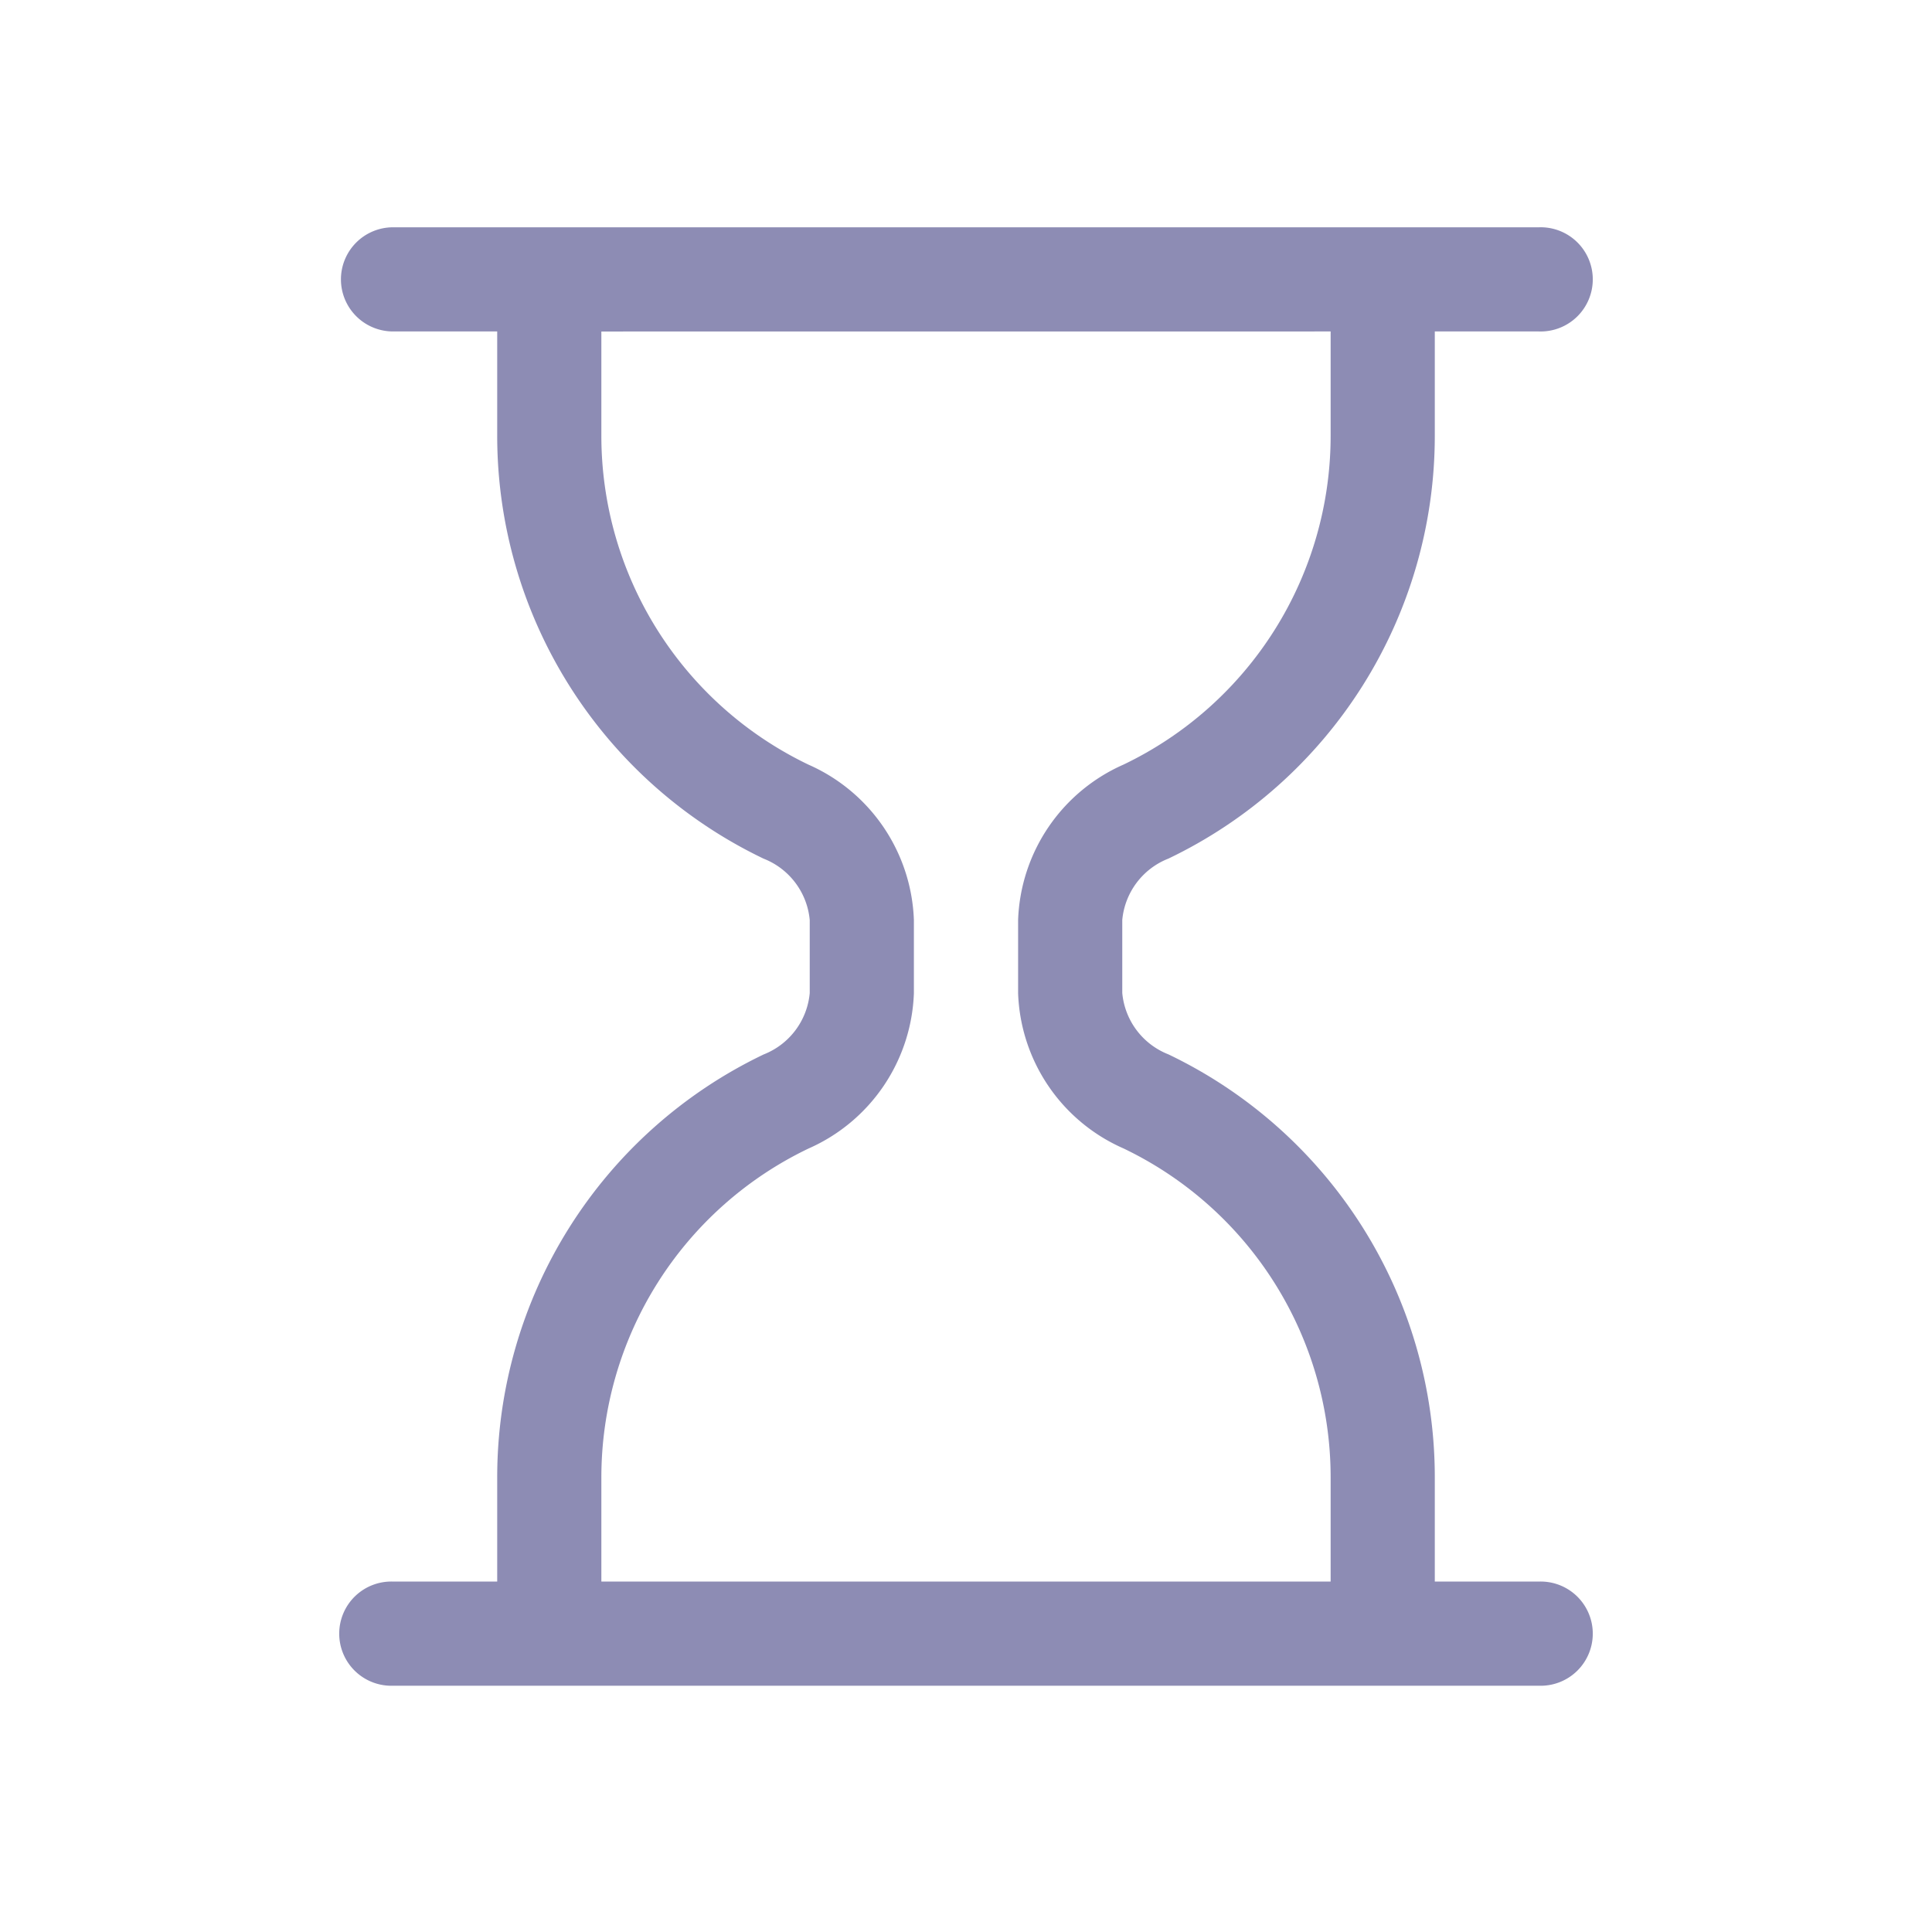 <svg xmlns="http://www.w3.org/2000/svg" xmlns:xlink="http://www.w3.org/1999/xlink" width="34" height="34" viewBox="0 0 34 34">
  <defs>
    <clipPath id="clip-path">
      <rect id="Rectangle_18490" data-name="Rectangle 18490" width="34" height="34" transform="translate(430 2978)" fill="#fff" stroke="#707070" stroke-width="1"/>
    </clipPath>
  </defs>
  <g id="Mask_Group_143" data-name="Mask Group 143" transform="translate(-430 -2978)" clip-path="url(#clip-path)">
    <g id="hourglass" transform="translate(431.5 2979.75)">
      <path id="Path_38143" data-name="Path 38143" d="M4.5,3.167a.917.917,0,0,1,.917-.917H25.583a.917.917,0,1,1,0,1.833H23.75V5.917a8.25,8.25,0,0,1-4.688,7.443,1.286,1.286,0,0,0-.812,1.081v1.283a1.286,1.286,0,0,0,.812,1.081A8.25,8.25,0,0,1,23.75,24.25v1.833h1.833a.917.917,0,1,1,0,1.833H5.417a.917.917,0,1,1,0-1.833H7.25V24.25a8.25,8.25,0,0,1,4.688-7.443,1.286,1.286,0,0,0,.812-1.081V14.442a1.286,1.286,0,0,0-.812-1.081A8.25,8.25,0,0,1,7.25,5.917V4.083H5.417A.917.917,0,0,1,4.5,3.167Zm4.583.917V5.917a6.417,6.417,0,0,0,3.646,5.79,3.109,3.109,0,0,1,1.854,2.734v1.287a3.108,3.108,0,0,1-1.854,2.734A6.417,6.417,0,0,0,9.083,24.25v1.833H21.917V24.25a6.417,6.417,0,0,0-3.646-5.79,3.1,3.1,0,0,1-1.854-2.733V14.44a3.108,3.108,0,0,1,1.854-2.734,6.417,6.417,0,0,0,3.646-5.79V4.083Z" transform="translate(0 0)" fill="#8d8cb4" fill-rule="evenodd"/>
    </g>
  </g>
</svg>
